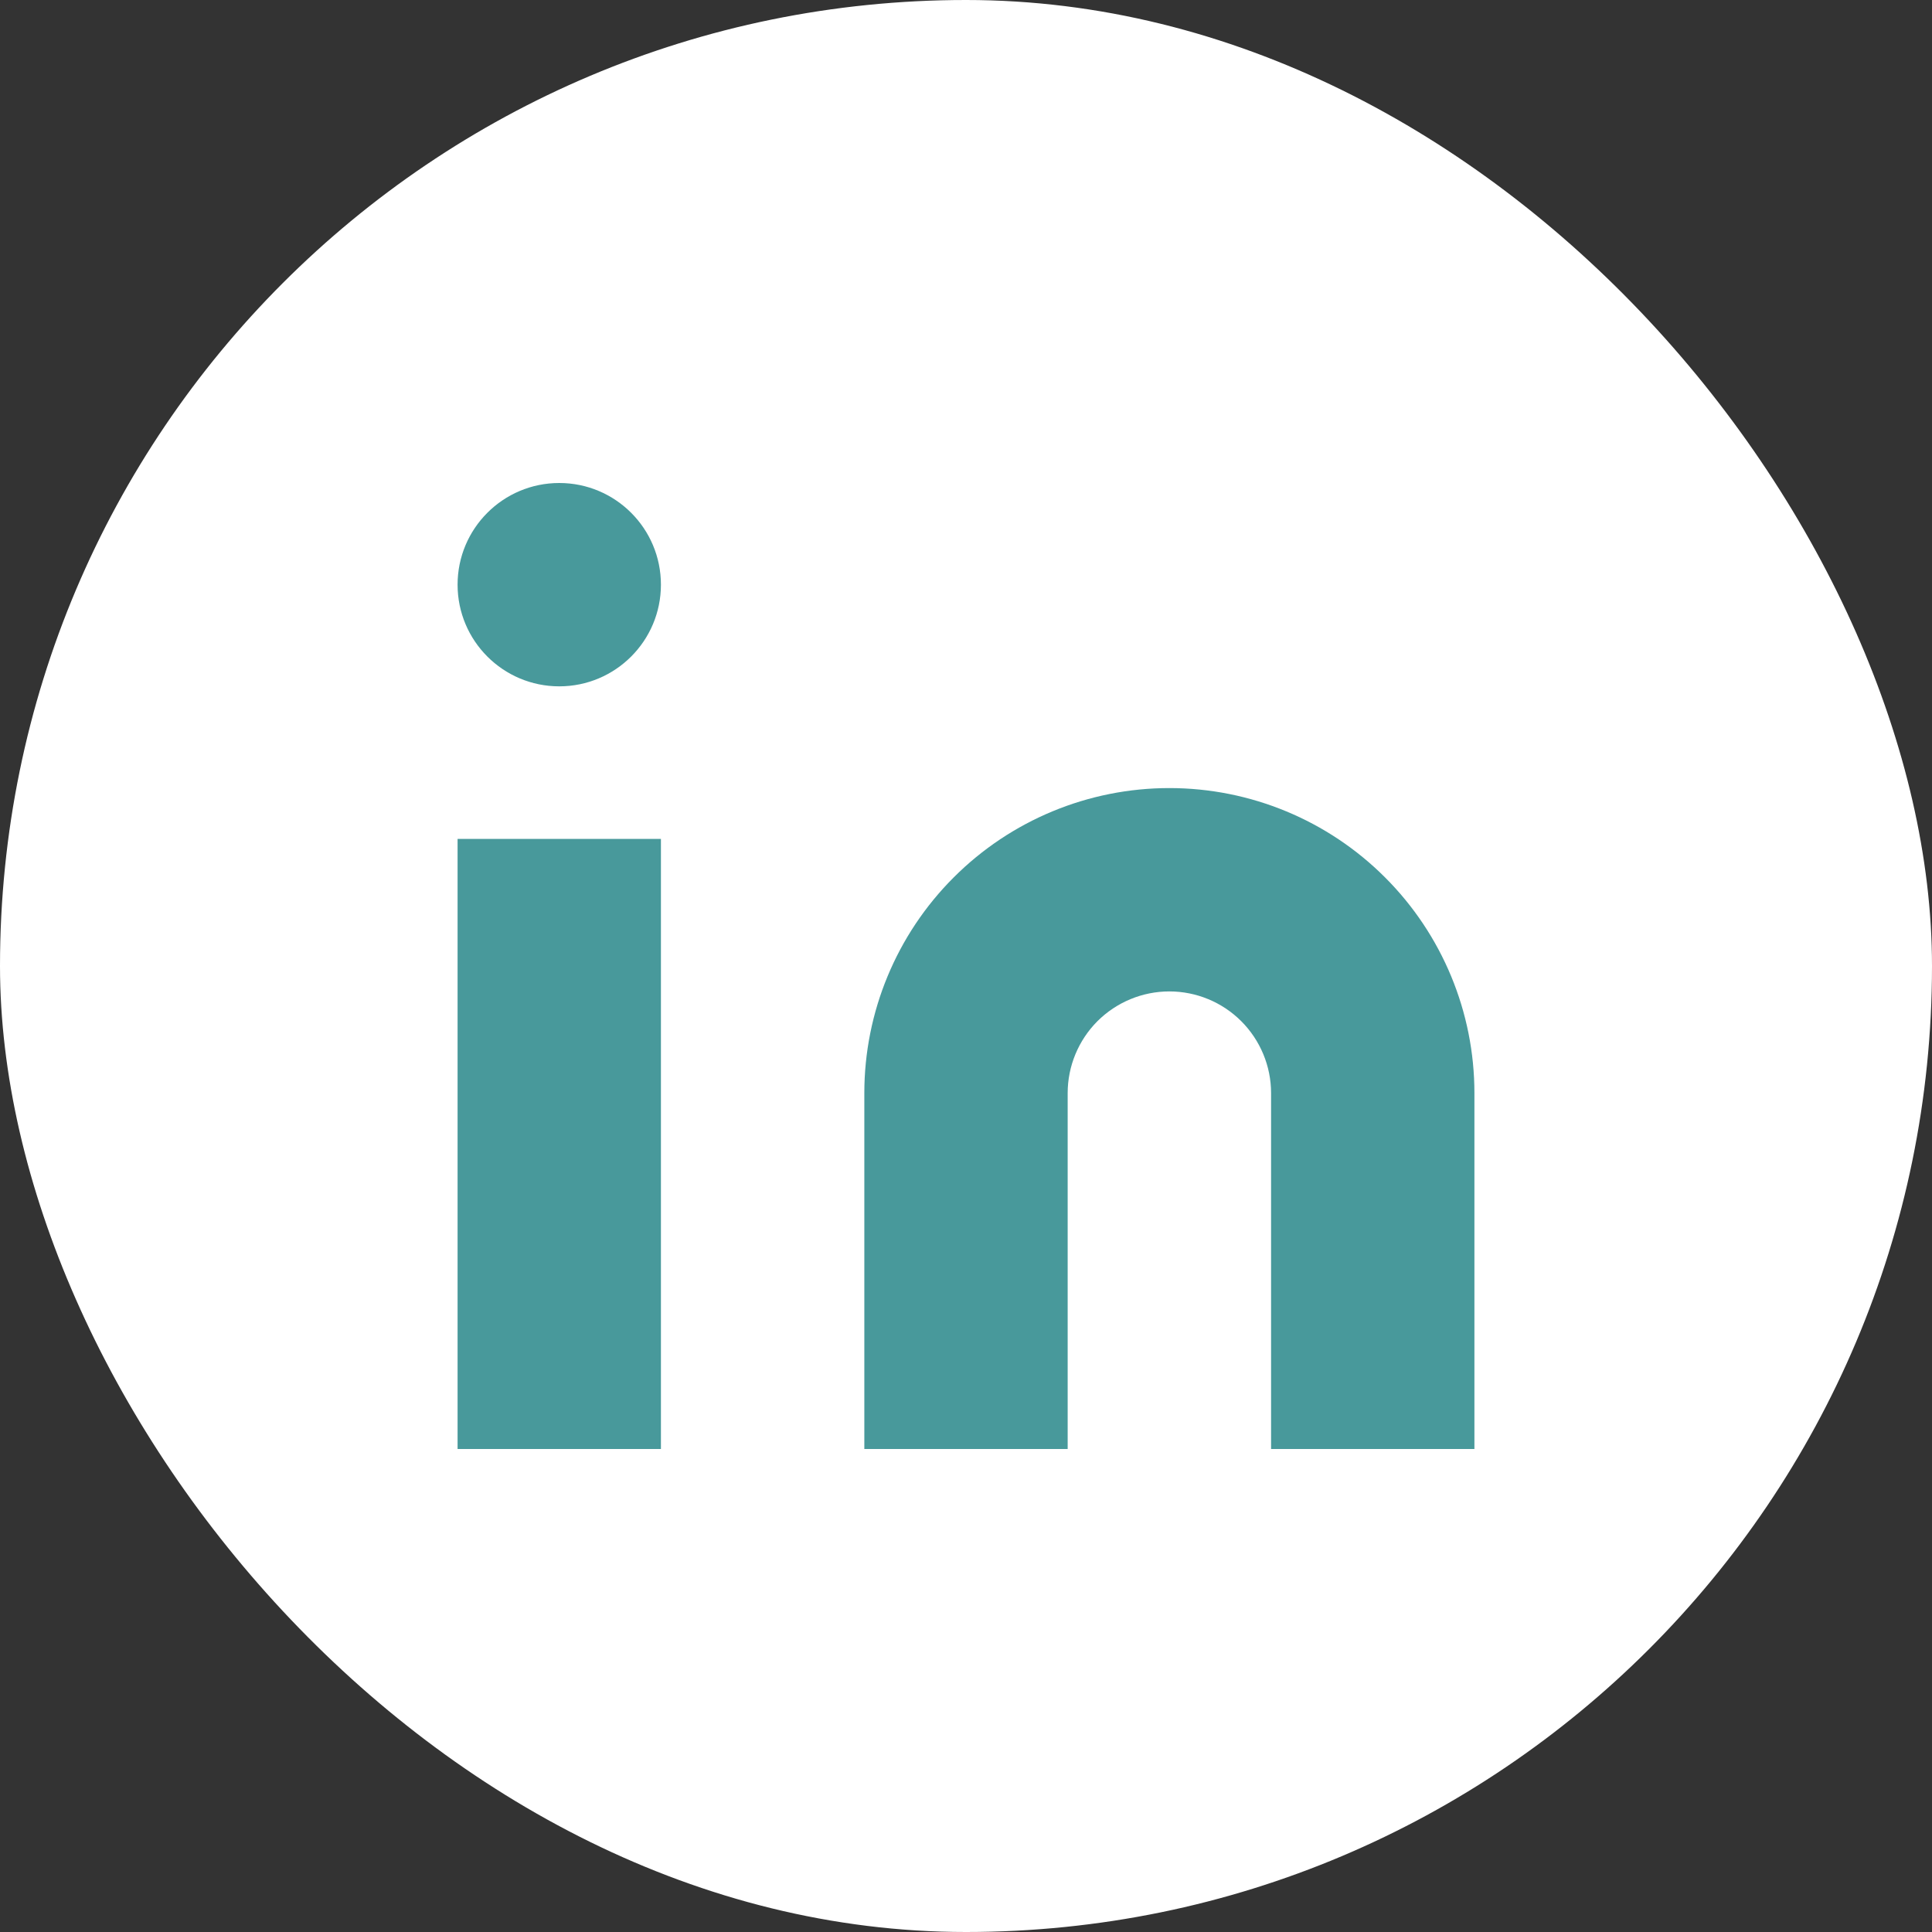 <svg width="32" height="32" viewBox="0 0 32 32" fill="none" xmlns="http://www.w3.org/2000/svg">
<rect x="0" y="0" width="32" height="32" fill="#333333" stroke="none"/>
<rect width="32" height="32" rx="16" fill="white"/>
<path d="M19.368 13.053C20.709 13.053 21.994 13.585 22.941 14.533C23.889 15.48 24.421 16.765 24.421 18.105V24H21.053V18.105C21.053 17.659 20.875 17.23 20.559 16.914C20.244 16.599 19.815 16.421 19.368 16.421C18.922 16.421 18.493 16.599 18.177 16.914C17.862 17.23 17.684 17.659 17.684 18.105V24H14.316V18.105C14.316 16.765 14.848 15.48 15.796 14.533C16.743 13.585 18.028 13.053 19.368 13.053Z" fill="#48999B"/>
<path d="M10.947 13.895H7.579V24H10.947V13.895Z" fill="#48999B"/>
<path d="M9.263 11.368C10.193 11.368 10.947 10.614 10.947 9.684C10.947 8.754 10.193 8 9.263 8C8.333 8 7.579 8.754 7.579 9.684C7.579 10.614 8.333 11.368 9.263 11.368Z" fill="#48999B"/>
</svg>
